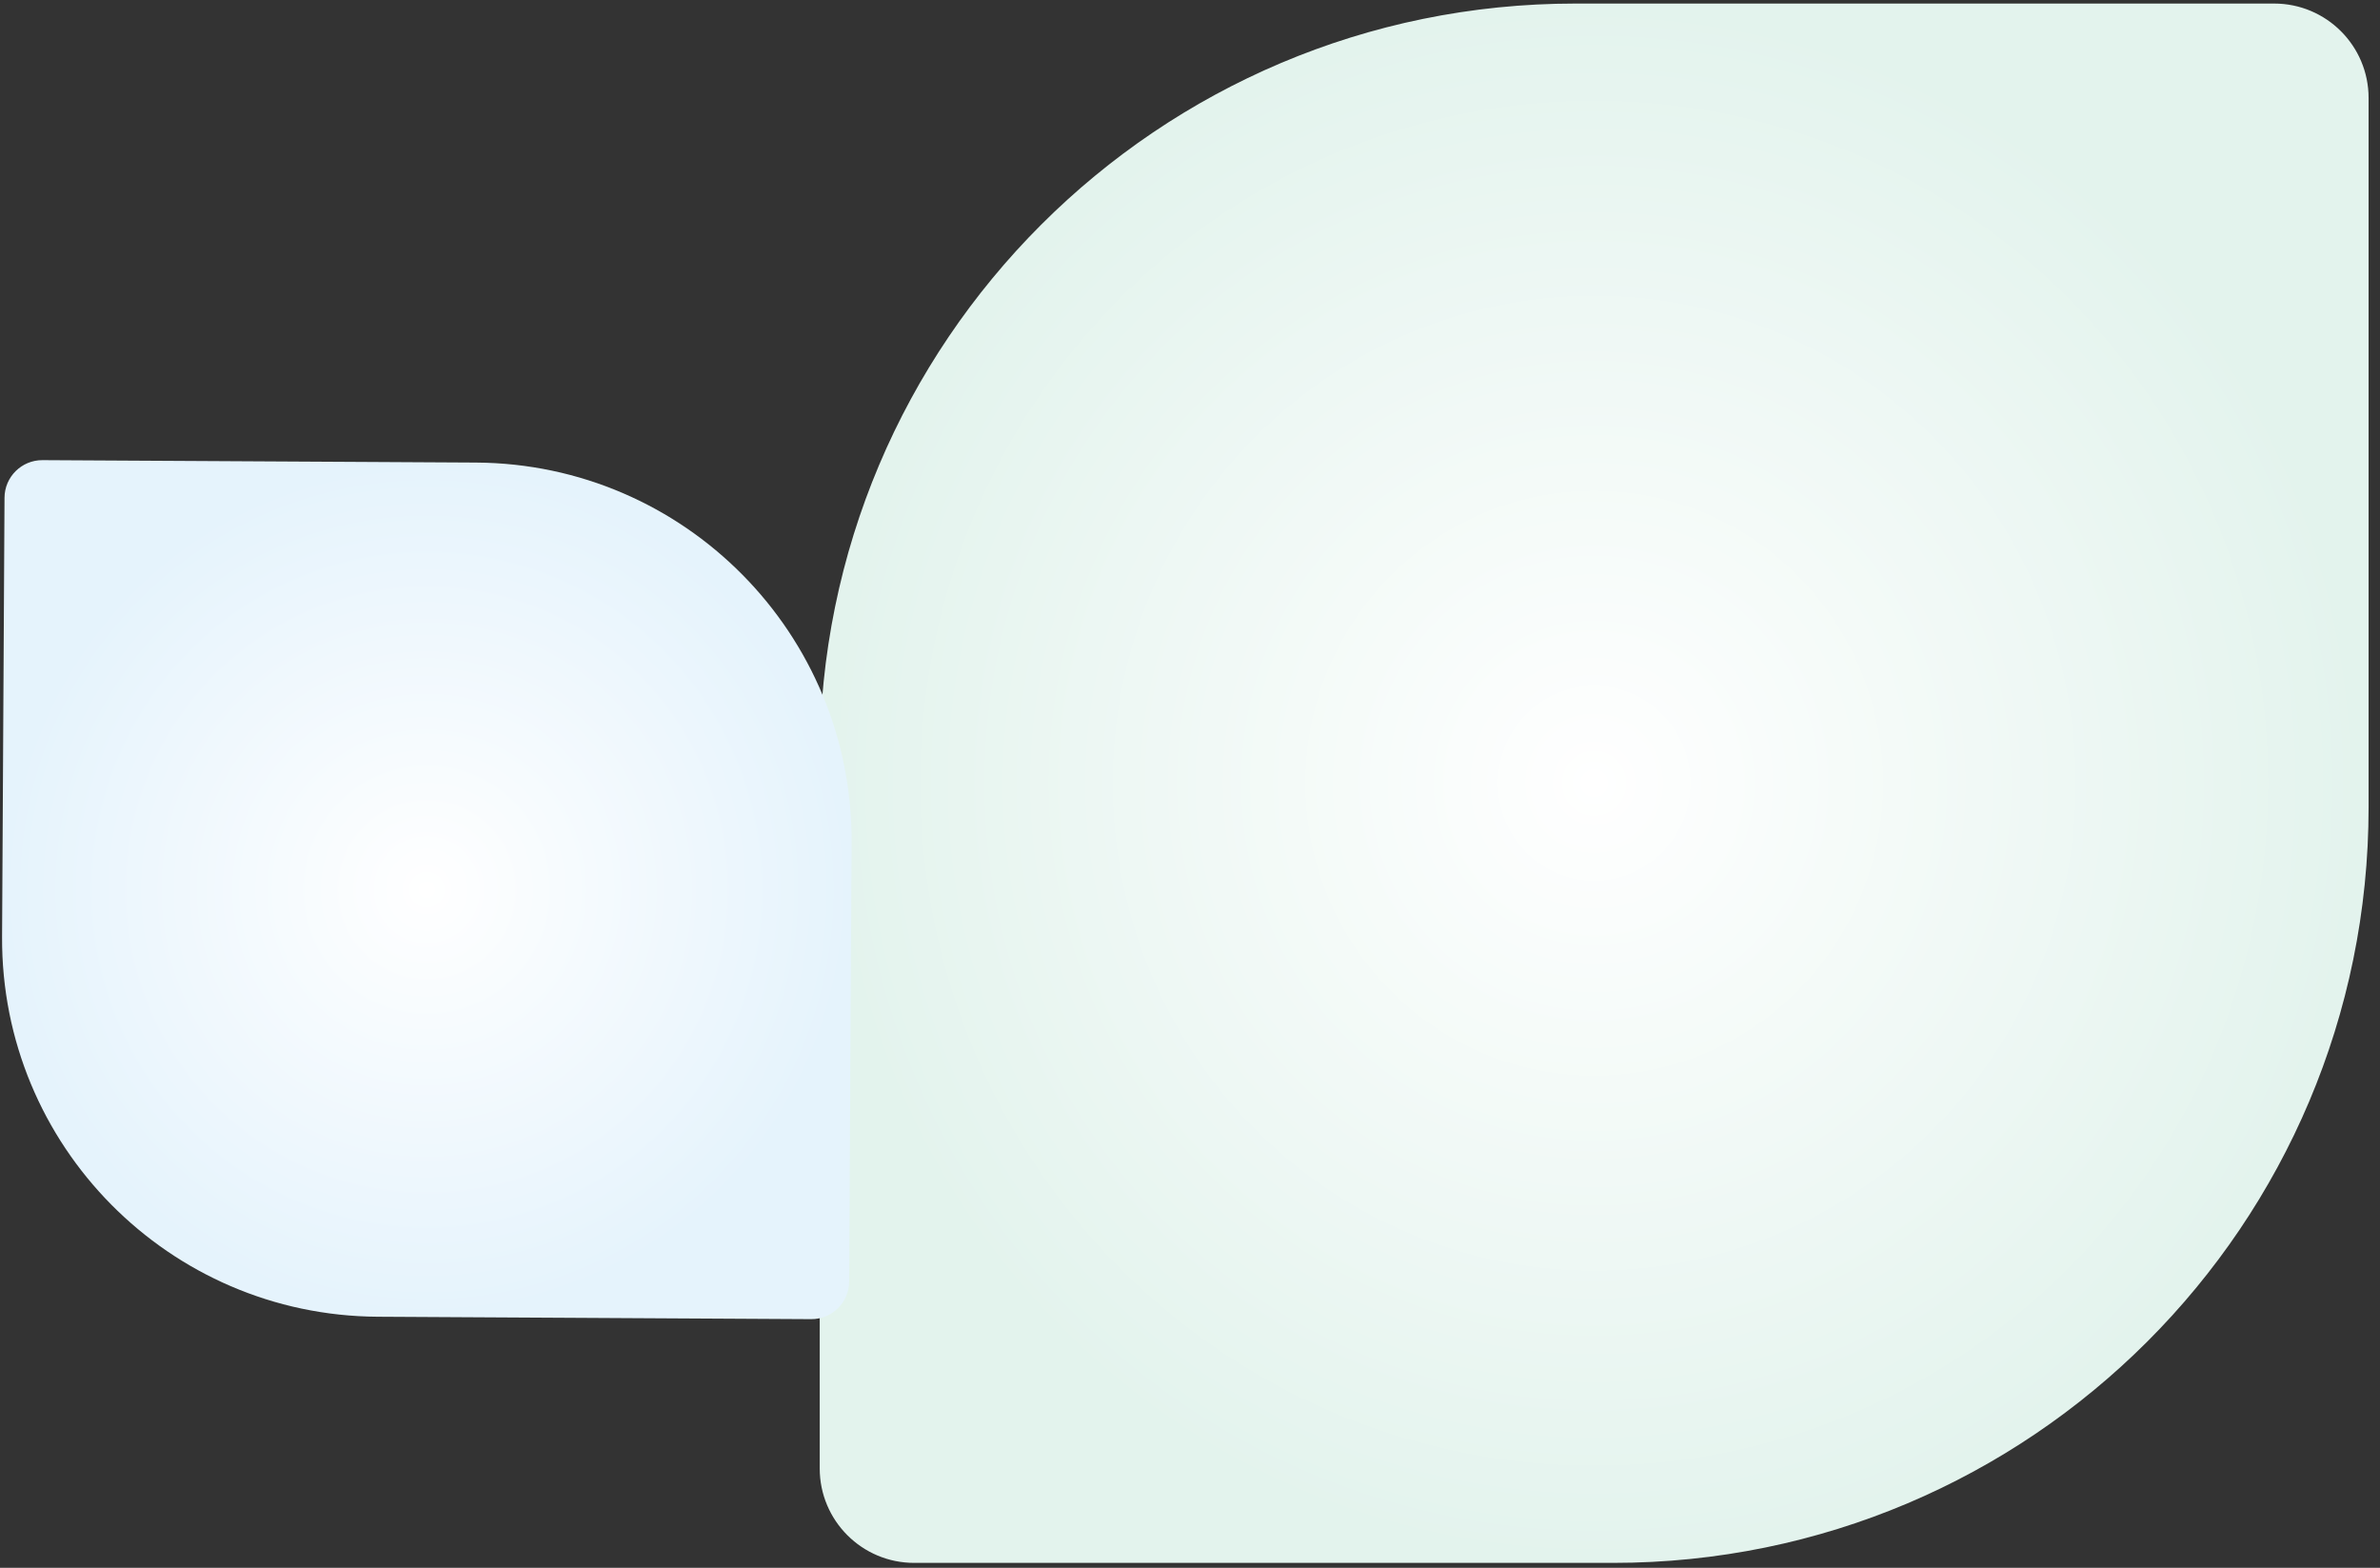 <svg xmlns="http://www.w3.org/2000/svg" width="126" height="83" viewBox="0 0 126 83" fill="none"><rect x="0" y="0" width="126" height="83" fill="#333333" stroke="none"/><g id="Group 250"><path id="Rectangle 7" d="M43.397 40.188C43.397 18.097 61.305 0.188 83.397 0.188L120.396 0.188C123.158 0.188 125.396 2.427 125.396 5.188V42.738C125.396 64.83 107.488 82.738 85.397 82.738H48.397C45.635 82.738 43.397 80.5 43.397 77.738V40.188Z" fill="url(#paint0_radial_97_814)"></path><path id="Rectangle 8" d="M20 69.707C8.954 69.645 0.049 60.641 0.11 49.596L0.239 26.349C0.245 25.244 1.145 24.354 2.25 24.36L25.195 24.488C36.24 24.55 45.145 33.554 45.084 44.6L44.956 67.847C44.95 68.951 44.05 69.841 42.945 69.835L20 69.707Z" fill="url(#paint1_radial_97_814)"></path></g><defs><radialGradient id="paint0_radial_97_814" cx="0" cy="0" r="1" gradientUnits="userSpaceOnUse" gradientTransform="translate(84.397 41.463) rotate(90) scale(41.275 41)"><stop stop-color="white"></stop><stop offset="1" stop-color="#E3F3ED"></stop></radialGradient><radialGradient id="paint1_radial_97_814" cx="0" cy="0" r="1" gradientUnits="userSpaceOnUse" gradientTransform="translate(22.597 47.098) rotate(0.32) scale(22.473 22.624)"><stop stop-color="white"></stop><stop offset="1" stop-color="#E5F3FC"></stop></radialGradient></defs></svg>